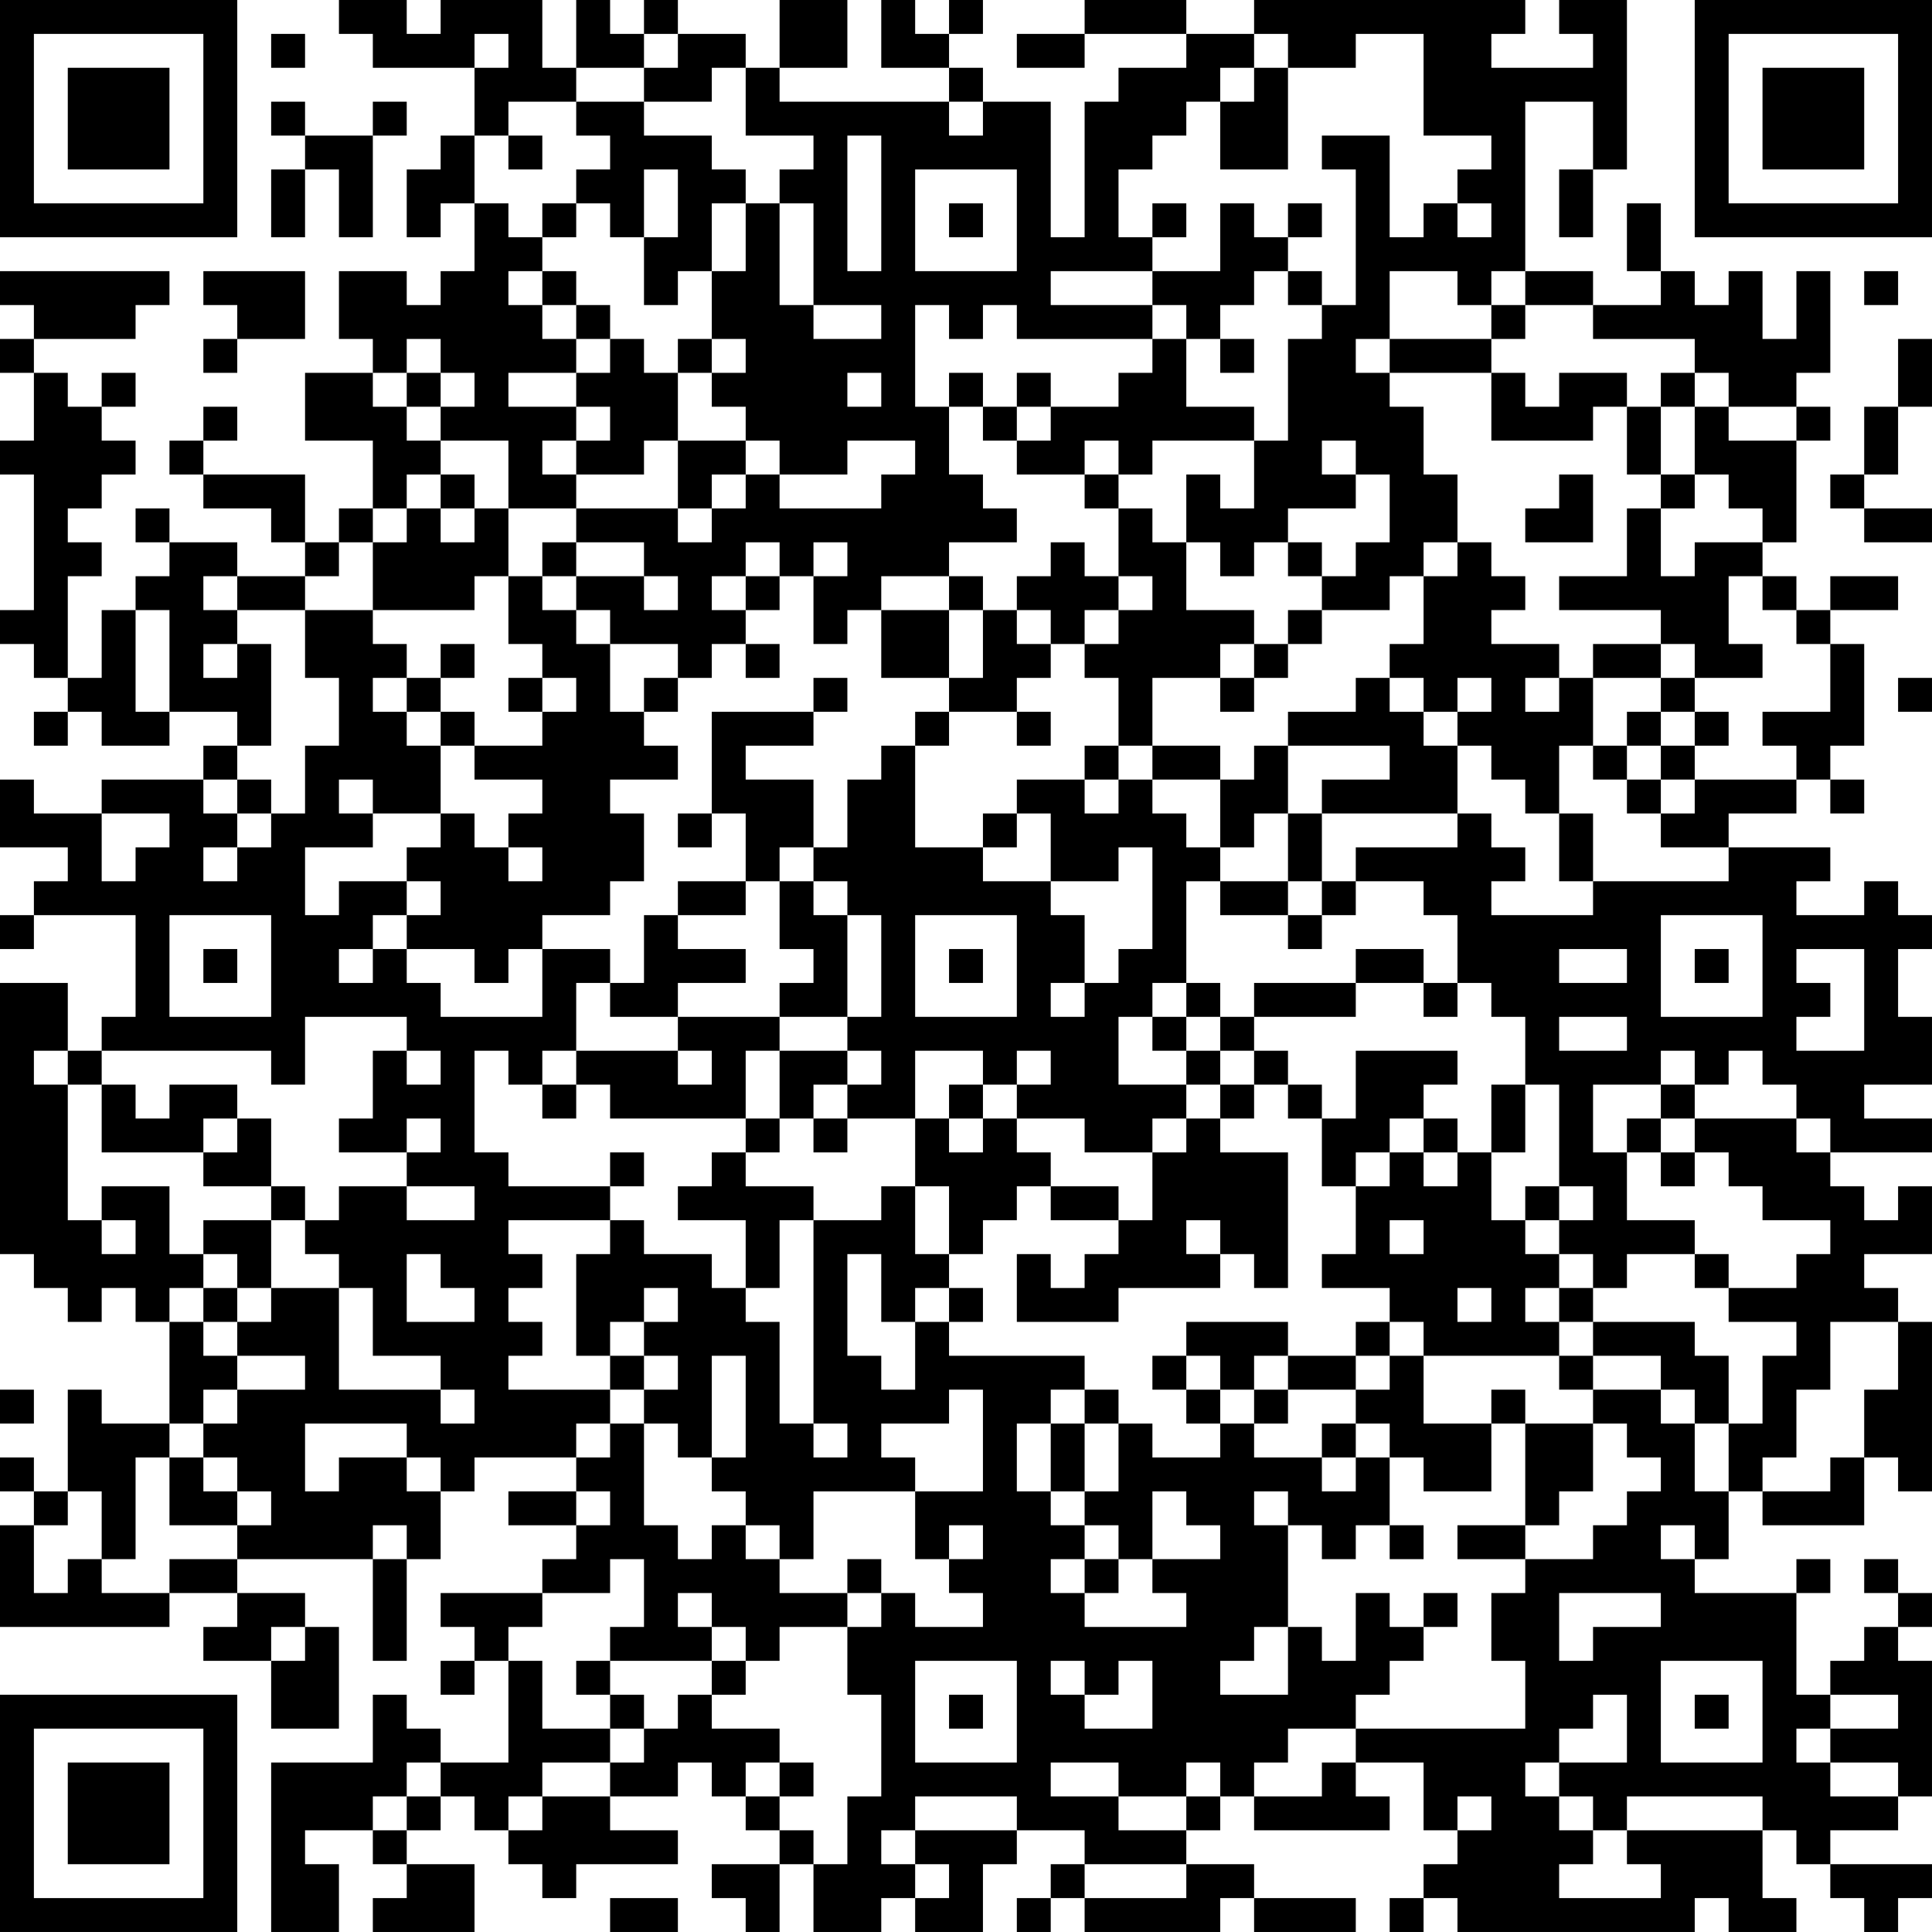 <?xml version="1.0" encoding="UTF-8"?>
<svg xmlns="http://www.w3.org/2000/svg" version="1.1" width="160" height="160" viewBox="0 0 160 160"><rect x="0" y="0" width="160" height="160" fill="#ffffff"/><g transform="scale(2.807)"><g transform="translate(0,0)"><path fill-rule="evenodd" d="M10 0L10 1L11 1L11 2L14 2L14 4L13 4L13 5L12 5L12 7L13 7L13 6L14 6L14 8L13 8L13 9L12 9L12 8L10 8L10 10L11 10L11 11L9 11L9 13L11 13L11 15L10 15L10 16L9 16L9 14L6 14L6 13L7 13L7 12L6 12L6 13L5 13L5 14L6 14L6 15L8 15L8 16L9 16L9 17L7 17L7 16L5 16L5 15L4 15L4 16L5 16L5 17L4 17L4 18L3 18L3 20L2 20L2 17L3 17L3 16L2 16L2 15L3 15L3 14L4 14L4 13L3 13L3 12L4 12L4 11L3 11L3 12L2 12L2 11L1 11L1 10L4 10L4 9L5 9L5 8L0 8L0 9L1 9L1 10L0 10L0 11L1 11L1 13L0 13L0 14L1 14L1 18L0 18L0 19L1 19L1 20L2 20L2 21L1 21L1 22L2 22L2 21L3 21L3 22L5 22L5 21L7 21L7 22L6 22L6 23L3 23L3 24L1 24L1 23L0 23L0 25L2 25L2 26L1 26L1 27L0 27L0 28L1 28L1 27L4 27L4 30L3 30L3 31L2 31L2 29L0 29L0 37L1 37L1 38L2 38L2 39L3 39L3 38L4 38L4 39L5 39L5 42L3 42L3 41L2 41L2 44L1 44L1 43L0 43L0 44L1 44L1 45L0 45L0 48L5 48L5 47L7 47L7 48L6 48L6 49L8 49L8 51L10 51L10 48L9 48L9 47L7 47L7 46L11 46L11 49L12 49L12 46L13 46L13 44L14 44L14 43L17 43L17 44L15 44L15 45L17 45L17 46L16 46L16 47L13 47L13 48L14 48L14 49L13 49L13 50L14 50L14 49L15 49L15 52L13 52L13 51L12 51L12 50L11 50L11 52L8 52L8 57L10 57L10 55L9 55L9 54L11 54L11 55L12 55L12 56L11 56L11 57L14 57L14 55L12 55L12 54L13 54L13 53L14 53L14 54L15 54L15 55L16 55L16 56L17 56L17 55L20 55L20 54L18 54L18 53L20 53L20 52L21 52L21 53L22 53L22 54L23 54L23 55L21 55L21 56L22 56L22 57L23 57L23 55L24 55L24 57L26 57L26 56L27 56L27 57L29 57L29 55L30 55L30 54L32 54L32 55L31 55L31 56L30 56L30 57L31 57L31 56L32 56L32 57L36 57L36 56L37 56L37 57L40 57L40 56L37 56L37 55L35 55L35 54L36 54L36 53L37 53L37 54L41 54L41 53L40 53L40 52L42 52L42 54L43 54L43 55L42 55L42 56L41 56L41 57L42 57L42 56L43 56L43 57L50 57L50 56L51 56L51 57L53 57L53 56L52 56L52 54L53 54L53 55L54 55L54 56L55 56L55 57L56 57L56 56L57 56L57 55L54 55L54 54L56 54L56 53L57 53L57 49L56 49L56 48L57 48L57 47L56 47L56 46L55 46L55 47L56 47L56 48L55 48L55 49L54 49L54 50L53 50L53 47L54 47L54 46L53 46L53 47L50 47L50 46L51 46L51 44L52 44L52 45L55 45L55 43L56 43L56 44L57 44L57 39L56 39L56 38L55 38L55 37L57 37L57 35L56 35L56 36L55 36L55 35L54 35L54 34L57 34L57 33L55 33L55 32L57 32L57 30L56 30L56 28L57 28L57 27L56 27L56 26L55 26L55 27L53 27L53 26L54 26L54 25L51 25L51 24L53 24L53 23L54 23L54 24L55 24L55 23L54 23L54 22L55 22L55 19L54 19L54 18L56 18L56 17L54 17L54 18L53 18L53 17L52 17L52 16L53 16L53 13L54 13L54 12L53 12L53 11L54 11L54 8L53 8L53 10L52 10L52 8L51 8L51 9L50 9L50 8L49 8L49 6L48 6L48 8L49 8L49 9L47 9L47 8L45 8L45 3L47 3L47 5L46 5L46 7L47 7L47 5L48 5L48 0L46 0L46 1L47 1L47 2L44 2L44 1L45 1L45 0L37 0L37 1L35 1L35 0L32 0L32 1L30 1L30 2L32 2L32 1L35 1L35 2L33 2L33 3L32 3L32 7L31 7L31 3L29 3L29 2L28 2L28 1L29 1L29 0L28 0L28 1L27 1L27 0L26 0L26 2L28 2L28 3L23 3L23 2L25 2L25 0L23 0L23 2L22 2L22 1L20 1L20 0L19 0L19 1L18 1L18 0L17 0L17 2L16 2L16 0L13 0L13 1L12 1L12 0ZM8 1L8 2L9 2L9 1ZM14 1L14 2L15 2L15 1ZM19 1L19 2L17 2L17 3L15 3L15 4L14 4L14 6L15 6L15 7L16 7L16 8L15 8L15 9L16 9L16 10L17 10L17 11L15 11L15 12L17 12L17 13L16 13L16 14L17 14L17 15L15 15L15 13L13 13L13 12L14 12L14 11L13 11L13 10L12 10L12 11L11 11L11 12L12 12L12 13L13 13L13 14L12 14L12 15L11 15L11 16L10 16L10 17L9 17L9 18L7 18L7 17L6 17L6 18L7 18L7 19L6 19L6 20L7 20L7 19L8 19L8 22L7 22L7 23L6 23L6 24L7 24L7 25L6 25L6 26L7 26L7 25L8 25L8 24L9 24L9 22L10 22L10 20L9 20L9 18L11 18L11 19L12 19L12 20L11 20L11 21L12 21L12 22L13 22L13 24L11 24L11 23L10 23L10 24L11 24L11 25L9 25L9 27L10 27L10 26L12 26L12 27L11 27L11 28L10 28L10 29L11 29L11 28L12 28L12 29L13 29L13 30L16 30L16 28L18 28L18 29L17 29L17 31L16 31L16 32L15 32L15 31L14 31L14 34L15 34L15 35L18 35L18 36L15 36L15 37L16 37L16 38L15 38L15 39L16 39L16 40L15 40L15 41L18 41L18 42L17 42L17 43L18 43L18 42L19 42L19 45L20 45L20 46L21 46L21 45L22 45L22 46L23 46L23 47L25 47L25 48L23 48L23 49L22 49L22 48L21 48L21 47L20 47L20 48L21 48L21 49L18 49L18 48L19 48L19 46L18 46L18 47L16 47L16 48L15 48L15 49L16 49L16 51L18 51L18 52L16 52L16 53L15 53L15 54L16 54L16 53L18 53L18 52L19 52L19 51L20 51L20 50L21 50L21 51L23 51L23 52L22 52L22 53L23 53L23 54L24 54L24 55L25 55L25 53L26 53L26 50L25 50L25 48L26 48L26 47L27 47L27 48L29 48L29 47L28 47L28 46L29 46L29 45L28 45L28 46L27 46L27 44L29 44L29 41L28 41L28 42L26 42L26 43L27 43L27 44L24 44L24 46L23 46L23 45L22 45L22 44L21 44L21 43L22 43L22 40L21 40L21 43L20 43L20 42L19 42L19 41L20 41L20 40L19 40L19 39L20 39L20 38L19 38L19 39L18 39L18 40L17 40L17 37L18 37L18 36L19 36L19 37L21 37L21 38L22 38L22 39L23 39L23 42L24 42L24 43L25 43L25 42L24 42L24 36L26 36L26 35L27 35L27 37L28 37L28 38L27 38L27 39L26 39L26 37L25 37L25 40L26 40L26 41L27 41L27 39L28 39L28 40L32 40L32 41L31 41L31 42L30 42L30 44L31 44L31 45L32 45L32 46L31 46L31 47L32 47L32 48L35 48L35 47L34 47L34 46L36 46L36 45L35 45L35 44L34 44L34 46L33 46L33 45L32 45L32 44L33 44L33 42L34 42L34 43L36 43L36 42L37 42L37 43L39 43L39 44L40 44L40 43L41 43L41 45L40 45L40 46L39 46L39 45L38 45L38 44L37 44L37 45L38 45L38 48L37 48L37 49L36 49L36 50L38 50L38 48L39 48L39 49L40 49L40 47L41 47L41 48L42 48L42 49L41 49L41 50L40 50L40 51L38 51L38 52L37 52L37 53L39 53L39 52L40 52L40 51L45 51L45 49L44 49L44 47L45 47L45 46L47 46L47 45L48 45L48 44L49 44L49 43L48 43L48 42L47 42L47 41L49 41L49 42L50 42L50 44L51 44L51 42L52 42L52 40L53 40L53 39L51 39L51 38L53 38L53 37L54 37L54 36L52 36L52 35L51 35L51 34L50 34L50 33L53 33L53 34L54 34L54 33L53 33L53 32L52 32L52 31L51 31L51 32L50 32L50 31L49 31L49 32L47 32L47 34L48 34L48 36L50 36L50 37L48 37L48 38L47 38L47 37L46 37L46 36L47 36L47 35L46 35L46 32L45 32L45 30L44 30L44 29L43 29L43 27L42 27L42 26L40 26L40 25L43 25L43 24L44 24L44 25L45 25L45 26L44 26L44 27L47 27L47 26L51 26L51 25L49 25L49 24L50 24L50 23L53 23L53 22L52 22L52 21L54 21L54 19L53 19L53 18L52 18L52 17L51 17L51 19L52 19L52 20L50 20L50 19L49 19L49 18L46 18L46 17L48 17L48 15L49 15L49 17L50 17L50 16L52 16L52 15L51 15L51 14L50 14L50 12L51 12L51 13L53 13L53 12L51 12L51 11L50 11L50 10L47 10L47 9L45 9L45 8L44 8L44 9L43 9L43 8L41 8L41 10L40 10L40 11L41 11L41 12L42 12L42 14L43 14L43 16L42 16L42 17L41 17L41 18L39 18L39 17L40 17L40 16L41 16L41 14L40 14L40 13L39 13L39 14L40 14L40 15L38 15L38 16L37 16L37 17L36 17L36 16L35 16L35 14L36 14L36 15L37 15L37 13L38 13L38 10L39 10L39 9L40 9L40 5L39 5L39 4L41 4L41 7L42 7L42 6L43 6L43 7L44 7L44 6L43 6L43 5L44 5L44 4L42 4L42 1L40 1L40 2L38 2L38 1L37 1L37 2L36 2L36 3L35 3L35 4L34 4L34 5L33 5L33 7L34 7L34 8L31 8L31 9L34 9L34 10L30 10L30 9L29 9L29 10L28 10L28 9L27 9L27 12L28 12L28 14L29 14L29 15L30 15L30 16L28 16L28 17L26 17L26 18L25 18L25 19L24 19L24 17L25 17L25 16L24 16L24 17L23 17L23 16L22 16L22 17L21 17L21 18L22 18L22 19L21 19L21 20L20 20L20 19L18 19L18 18L17 18L17 17L19 17L19 18L20 18L20 17L19 17L19 16L17 16L17 15L20 15L20 16L21 16L21 15L22 15L22 14L23 14L23 15L26 15L26 14L27 14L27 13L25 13L25 14L23 14L23 13L22 13L22 12L21 12L21 11L22 11L22 10L21 10L21 8L22 8L22 6L23 6L23 9L24 9L24 10L26 10L26 9L24 9L24 6L23 6L23 5L24 5L24 4L22 4L22 2L21 2L21 3L19 3L19 2L20 2L20 1ZM37 2L37 3L36 3L36 5L38 5L38 2ZM8 3L8 4L9 4L9 5L8 5L8 7L9 7L9 5L10 5L10 7L11 7L11 4L12 4L12 3L11 3L11 4L9 4L9 3ZM17 3L17 4L18 4L18 5L17 5L17 6L16 6L16 7L17 7L17 6L18 6L18 7L19 7L19 9L20 9L20 8L21 8L21 6L22 6L22 5L21 5L21 4L19 4L19 3ZM28 3L28 4L29 4L29 3ZM15 4L15 5L16 5L16 4ZM25 4L25 8L26 8L26 4ZM19 5L19 7L20 7L20 5ZM27 5L27 8L30 8L30 5ZM28 6L28 7L29 7L29 6ZM34 6L34 7L35 7L35 6ZM36 6L36 8L34 8L34 9L35 9L35 10L34 10L34 11L33 11L33 12L31 12L31 11L30 11L30 12L29 12L29 11L28 11L28 12L29 12L29 13L30 13L30 14L32 14L32 15L33 15L33 17L32 17L32 16L31 16L31 17L30 17L30 18L29 18L29 17L28 17L28 18L26 18L26 20L28 20L28 21L27 21L27 22L26 22L26 23L25 23L25 25L24 25L24 23L22 23L22 22L24 22L24 21L25 21L25 20L24 20L24 21L21 21L21 24L20 24L20 25L21 25L21 24L22 24L22 26L20 26L20 27L19 27L19 29L18 29L18 30L20 30L20 31L17 31L17 32L16 32L16 33L17 33L17 32L18 32L18 33L22 33L22 34L21 34L21 35L20 35L20 36L22 36L22 38L23 38L23 36L24 36L24 35L22 35L22 34L23 34L23 33L24 33L24 34L25 34L25 33L27 33L27 35L28 35L28 37L29 37L29 36L30 36L30 35L31 35L31 36L33 36L33 37L32 37L32 38L31 38L31 37L30 37L30 39L33 39L33 38L36 38L36 37L37 37L37 38L38 38L38 34L36 34L36 33L37 33L37 32L38 32L38 33L39 33L39 35L40 35L40 37L39 37L39 38L41 38L41 39L40 39L40 40L38 40L38 39L35 39L35 40L34 40L34 41L35 41L35 42L36 42L36 41L37 41L37 42L38 42L38 41L40 41L40 42L39 42L39 43L40 43L40 42L41 42L41 43L42 43L42 44L44 44L44 42L45 42L45 45L43 45L43 46L45 46L45 45L46 45L46 44L47 44L47 42L45 42L45 41L44 41L44 42L42 42L42 40L46 40L46 41L47 41L47 40L49 40L49 41L50 41L50 42L51 42L51 40L50 40L50 39L47 39L47 38L46 38L46 37L45 37L45 36L46 36L46 35L45 35L45 36L44 36L44 34L45 34L45 32L44 32L44 34L43 34L43 33L42 33L42 32L43 32L43 31L40 31L40 33L39 33L39 32L38 32L38 31L37 31L37 30L40 30L40 29L42 29L42 30L43 30L43 29L42 29L42 28L40 28L40 29L37 29L37 30L36 30L36 29L35 29L35 26L36 26L36 27L38 27L38 28L39 28L39 27L40 27L40 26L39 26L39 24L43 24L43 22L44 22L44 23L45 23L45 24L46 24L46 26L47 26L47 24L46 24L46 22L47 22L47 23L48 23L48 24L49 24L49 23L50 23L50 22L51 22L51 21L50 21L50 20L49 20L49 19L47 19L47 20L46 20L46 19L44 19L44 18L45 18L45 17L44 17L44 16L43 16L43 17L42 17L42 19L41 19L41 20L40 20L40 21L38 21L38 22L37 22L37 23L36 23L36 22L34 22L34 20L36 20L36 21L37 21L37 20L38 20L38 19L39 19L39 18L38 18L38 19L37 19L37 18L35 18L35 16L34 16L34 15L33 15L33 14L34 14L34 13L37 13L37 12L35 12L35 10L36 10L36 11L37 11L37 10L36 10L36 9L37 9L37 8L38 8L38 9L39 9L39 8L38 8L38 7L39 7L39 6L38 6L38 7L37 7L37 6ZM6 8L6 9L7 9L7 10L6 10L6 11L7 11L7 10L9 10L9 8ZM16 8L16 9L17 9L17 10L18 10L18 11L17 11L17 12L18 12L18 13L17 13L17 14L19 14L19 13L20 13L20 15L21 15L21 14L22 14L22 13L20 13L20 11L21 11L21 10L20 10L20 11L19 11L19 10L18 10L18 9L17 9L17 8ZM55 8L55 9L56 9L56 8ZM44 9L44 10L41 10L41 11L44 11L44 13L47 13L47 12L48 12L48 14L49 14L49 15L50 15L50 14L49 14L49 12L50 12L50 11L49 11L49 12L48 12L48 11L46 11L46 12L45 12L45 11L44 11L44 10L45 10L45 9ZM56 10L56 12L55 12L55 14L54 14L54 15L55 15L55 16L57 16L57 15L55 15L55 14L56 14L56 12L57 12L57 10ZM12 11L12 12L13 12L13 11ZM25 11L25 12L26 12L26 11ZM30 12L30 13L31 13L31 12ZM32 13L32 14L33 14L33 13ZM13 14L13 15L12 15L12 16L11 16L11 18L14 18L14 17L15 17L15 19L16 19L16 20L15 20L15 21L16 21L16 22L14 22L14 21L13 21L13 20L14 20L14 19L13 19L13 20L12 20L12 21L13 21L13 22L14 22L14 23L16 23L16 24L15 24L15 25L14 25L14 24L13 24L13 25L12 25L12 26L13 26L13 27L12 27L12 28L14 28L14 29L15 29L15 28L16 28L16 27L18 27L18 26L19 26L19 24L18 24L18 23L20 23L20 22L19 22L19 21L20 21L20 20L19 20L19 21L18 21L18 19L17 19L17 18L16 18L16 17L17 17L17 16L16 16L16 17L15 17L15 15L14 15L14 14ZM46 14L46 15L45 15L45 16L47 16L47 14ZM13 15L13 16L14 16L14 15ZM38 16L38 17L39 17L39 16ZM22 17L22 18L23 18L23 17ZM33 17L33 18L32 18L32 19L31 19L31 18L30 18L30 19L31 19L31 20L30 20L30 21L28 21L28 22L27 22L27 25L29 25L29 26L31 26L31 27L32 27L32 29L31 29L31 30L32 30L32 29L33 29L33 28L34 28L34 25L33 25L33 26L31 26L31 24L30 24L30 23L32 23L32 24L33 24L33 23L34 23L34 24L35 24L35 25L36 25L36 26L38 26L38 27L39 27L39 26L38 26L38 24L39 24L39 23L41 23L41 22L38 22L38 24L37 24L37 25L36 25L36 23L34 23L34 22L33 22L33 20L32 20L32 19L33 19L33 18L34 18L34 17ZM4 18L4 21L5 21L5 18ZM28 18L28 20L29 20L29 18ZM22 19L22 20L23 20L23 19ZM36 19L36 20L37 20L37 19ZM16 20L16 21L17 21L17 20ZM41 20L41 21L42 21L42 22L43 22L43 21L44 21L44 20L43 20L43 21L42 21L42 20ZM45 20L45 21L46 21L46 20ZM47 20L47 22L48 22L48 23L49 23L49 22L50 22L50 21L49 21L49 20ZM56 20L56 21L57 21L57 20ZM30 21L30 22L31 22L31 21ZM48 21L48 22L49 22L49 21ZM32 22L32 23L33 23L33 22ZM7 23L7 24L8 24L8 23ZM3 24L3 26L4 26L4 25L5 25L5 24ZM29 24L29 25L30 25L30 24ZM15 25L15 26L16 26L16 25ZM23 25L23 26L22 26L22 27L20 27L20 28L22 28L22 29L20 29L20 30L23 30L23 31L22 31L22 33L23 33L23 31L25 31L25 32L24 32L24 33L25 33L25 32L26 32L26 31L25 31L25 30L26 30L26 27L25 27L25 26L24 26L24 25ZM23 26L23 28L24 28L24 29L23 29L23 30L25 30L25 27L24 27L24 26ZM5 27L5 30L8 30L8 27ZM27 27L27 30L30 30L30 27ZM49 27L49 30L52 30L52 27ZM6 28L6 29L7 29L7 28ZM28 28L28 29L29 29L29 28ZM46 28L46 29L48 29L48 28ZM50 28L50 29L51 29L51 28ZM53 28L53 29L54 29L54 30L53 30L53 31L55 31L55 28ZM34 29L34 30L33 30L33 32L35 32L35 33L34 33L34 34L32 34L32 33L30 33L30 32L31 32L31 31L30 31L30 32L29 32L29 31L27 31L27 33L28 33L28 34L29 34L29 33L30 33L30 34L31 34L31 35L33 35L33 36L34 36L34 34L35 34L35 33L36 33L36 32L37 32L37 31L36 31L36 30L35 30L35 29ZM9 30L9 32L8 32L8 31L3 31L3 32L2 32L2 31L1 31L1 32L2 32L2 36L3 36L3 37L4 37L4 36L3 36L3 35L5 35L5 37L6 37L6 38L5 38L5 39L6 39L6 40L7 40L7 41L6 41L6 42L5 42L5 43L4 43L4 46L3 46L3 44L2 44L2 45L1 45L1 47L2 47L2 46L3 46L3 47L5 47L5 46L7 46L7 45L8 45L8 44L7 44L7 43L6 43L6 42L7 42L7 41L9 41L9 40L7 40L7 39L8 39L8 38L10 38L10 41L13 41L13 42L14 42L14 41L13 41L13 40L11 40L11 38L10 38L10 37L9 37L9 36L10 36L10 35L12 35L12 36L14 36L14 35L12 35L12 34L13 34L13 33L12 33L12 34L10 34L10 33L11 33L11 31L12 31L12 32L13 32L13 31L12 31L12 30ZM34 30L34 31L35 31L35 32L36 32L36 31L35 31L35 30ZM46 30L46 31L48 31L48 30ZM20 31L20 32L21 32L21 31ZM3 32L3 34L6 34L6 35L8 35L8 36L6 36L6 37L7 37L7 38L6 38L6 39L7 39L7 38L8 38L8 36L9 36L9 35L8 35L8 33L7 33L7 32L5 32L5 33L4 33L4 32ZM28 32L28 33L29 33L29 32ZM49 32L49 33L48 33L48 34L49 34L49 35L50 35L50 34L49 34L49 33L50 33L50 32ZM6 33L6 34L7 34L7 33ZM41 33L41 34L40 34L40 35L41 35L41 34L42 34L42 35L43 35L43 34L42 34L42 33ZM18 34L18 35L19 35L19 34ZM35 36L35 37L36 37L36 36ZM41 36L41 37L42 37L42 36ZM12 37L12 39L14 39L14 38L13 38L13 37ZM50 37L50 38L51 38L51 37ZM28 38L28 39L29 39L29 38ZM43 38L43 39L44 39L44 38ZM45 38L45 39L46 39L46 40L47 40L47 39L46 39L46 38ZM41 39L41 40L40 40L40 41L41 41L41 40L42 40L42 39ZM54 39L54 41L53 41L53 43L52 43L52 44L54 44L54 43L55 43L55 41L56 41L56 39ZM18 40L18 41L19 41L19 40ZM35 40L35 41L36 41L36 40ZM37 40L37 41L38 41L38 40ZM0 41L0 42L1 42L1 41ZM32 41L32 42L31 42L31 44L32 44L32 42L33 42L33 41ZM9 42L9 44L10 44L10 43L12 43L12 44L13 44L13 43L12 43L12 42ZM5 43L5 45L7 45L7 44L6 44L6 43ZM17 44L17 45L18 45L18 44ZM11 45L11 46L12 46L12 45ZM41 45L41 46L42 46L42 45ZM49 45L49 46L50 46L50 45ZM25 46L25 47L26 47L26 46ZM32 46L32 47L33 47L33 46ZM42 47L42 48L43 48L43 47ZM46 47L46 49L47 49L47 48L49 48L49 47ZM8 48L8 49L9 49L9 48ZM17 49L17 50L18 50L18 51L19 51L19 50L18 50L18 49ZM21 49L21 50L22 50L22 49ZM27 49L27 52L30 52L30 49ZM31 49L31 50L32 50L32 51L34 51L34 49L33 49L33 50L32 50L32 49ZM49 49L49 52L52 52L52 49ZM28 50L28 51L29 51L29 50ZM47 50L47 51L46 51L46 52L45 52L45 53L46 53L46 54L47 54L47 55L46 55L46 56L49 56L49 55L48 55L48 54L52 54L52 53L48 53L48 54L47 54L47 53L46 53L46 52L48 52L48 50ZM50 50L50 51L51 51L51 50ZM54 50L54 51L53 51L53 52L54 52L54 53L56 53L56 52L54 52L54 51L56 51L56 50ZM12 52L12 53L11 53L11 54L12 54L12 53L13 53L13 52ZM23 52L23 53L24 53L24 52ZM31 52L31 53L33 53L33 54L35 54L35 53L36 53L36 52L35 52L35 53L33 53L33 52ZM27 53L27 54L26 54L26 55L27 55L27 56L28 56L28 55L27 55L27 54L30 54L30 53ZM43 53L43 54L44 54L44 53ZM32 55L32 56L35 56L35 55ZM18 56L18 57L20 57L20 56ZM0 0L0 7L7 7L7 0ZM1 1L1 6L6 6L6 1ZM2 2L2 5L5 5L5 2ZM50 0L50 7L57 7L57 0ZM51 1L51 6L56 6L56 1ZM52 2L52 5L55 5L55 2ZM0 50L0 57L7 57L7 50ZM1 51L1 56L6 56L6 51ZM2 52L2 55L5 55L5 52Z" fill="#000000"/></g></g></svg>
